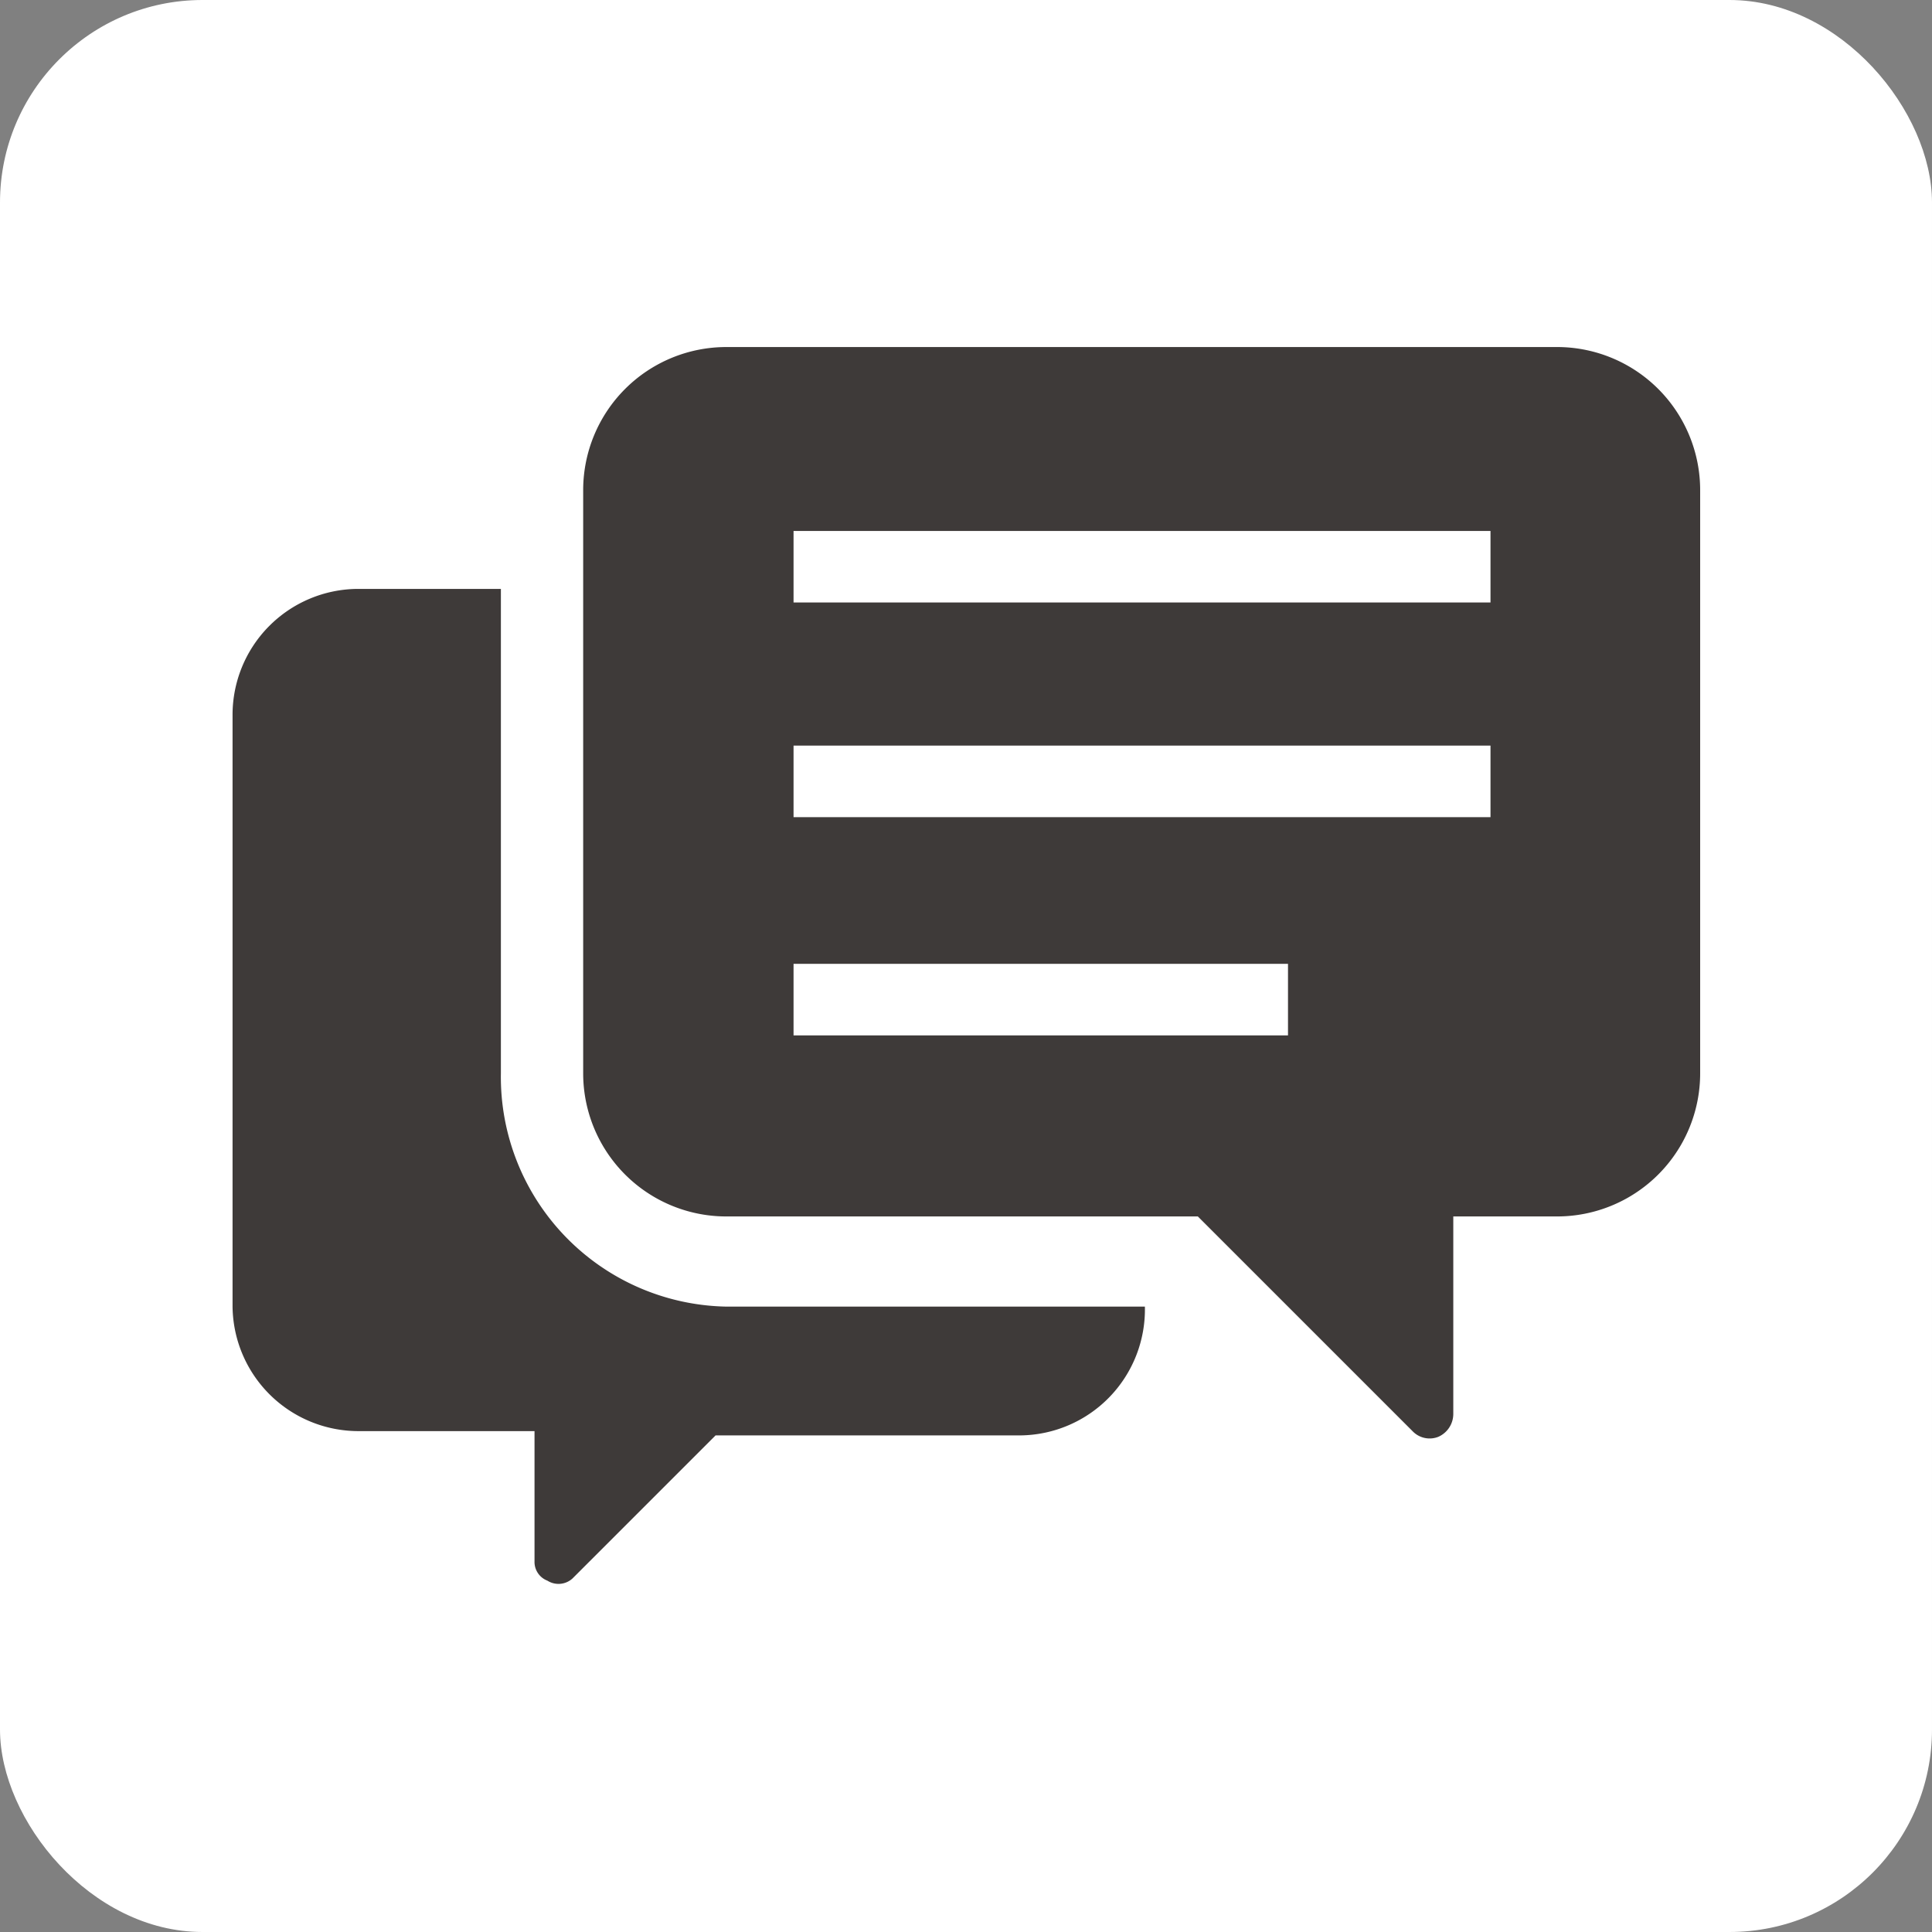 <svg xmlns="http://www.w3.org/2000/svg" viewBox="0 0 27 27" width="27" height="27"><rect x="0" y="0" width="27" height="27" fill="#808080" stroke="none"/><defs><style>.cls-1{fill:#fff;}.cls-2{fill:#3e3a39;}</style></defs><g><g id="object"><rect class="cls-1" width="27" height="27" rx="2.83"/><path class="cls-2" d="M7,15V8.23H5A1.76,1.76,0,0,0,3.25,10v8.26A1.76,1.76,0,0,0,5,20H7.47v1.82a.28.28,0,0,0,.18.27A.29.29,0,0,0,8,22.06l2-2h4.26A1.76,1.76,0,0,0,16,18.26H10.15A3.21,3.21,0,0,1,7,15Z"/><path class="cls-2" d="M21.78,4.85H10.15a2,2,0,0,0-2,2V15a2,2,0,0,0,2,2h6.59l3,3a.33.33,0,0,0,.36.08.35.35,0,0,0,.21-.32V17h1.45a2,2,0,0,0,2-2V6.86A2,2,0,0,0,21.78,4.85ZM18,14.47H11.09v-1H18Zm2.8-3.05H11.09v-1h9.74v1Zm0-3H11.09v-1h9.74v1Z"/></g></g></svg>